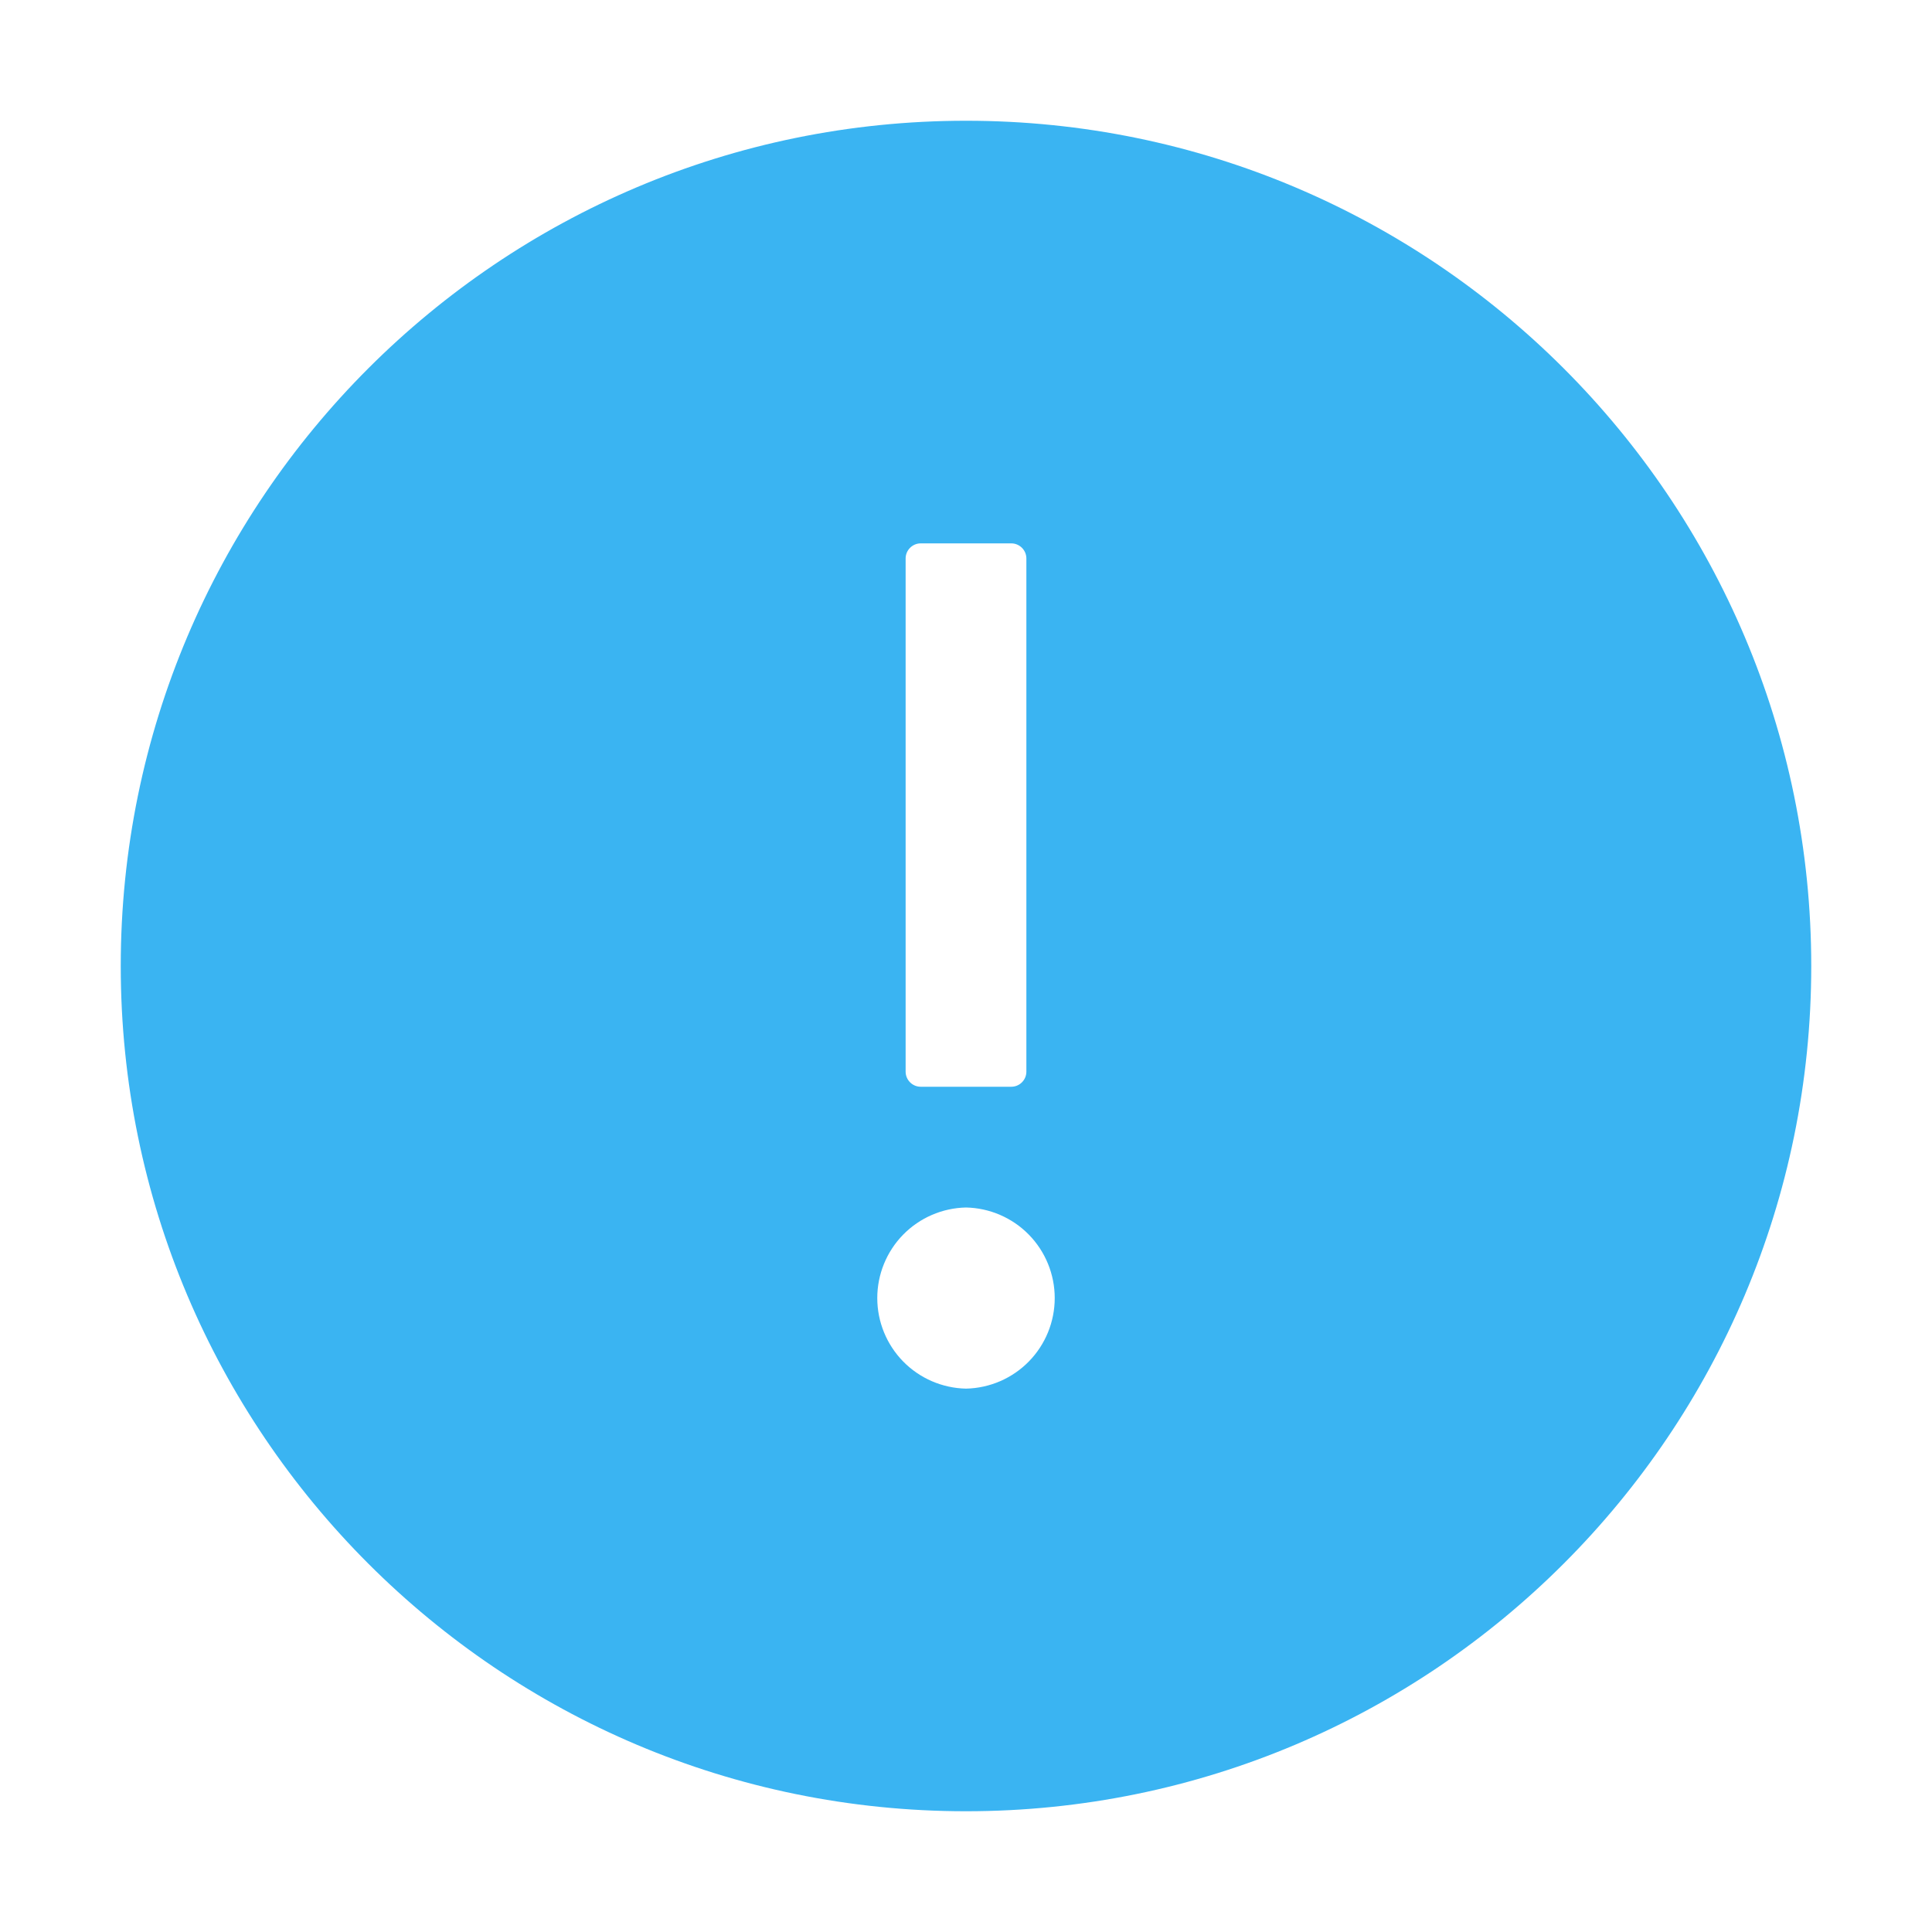 <svg width="80" height="80" viewBox="0 0 80 80" fill="none" xmlns="http://www.w3.org/2000/svg">
<path d="M40 5C20.672 5 5 20.672 5 40C5 59.328 20.672 75 40 75C59.328 75 75 59.328 75 40C75 20.672 59.328 5 40 5ZM37.5 23.125C37.5 22.781 37.781 22.5 38.125 22.5H41.875C42.219 22.5 42.5 22.781 42.5 23.125V44.375C42.5 44.719 42.219 45 41.875 45H38.125C37.781 45 37.5 44.719 37.5 44.375V23.125ZM40 57.5C39.019 57.48 38.084 57.076 37.397 56.375C36.711 55.674 36.326 54.731 36.326 53.75C36.326 52.769 36.711 51.826 37.397 51.125C38.084 50.424 39.019 50.02 40 50C40.981 50.02 41.916 50.424 42.603 51.125C43.289 51.826 43.674 52.769 43.674 53.75C43.674 54.731 43.289 55.674 42.603 56.375C41.916 57.076 40.981 57.48 40 57.5Z" fill="#3AB4F2"/>
</svg>
